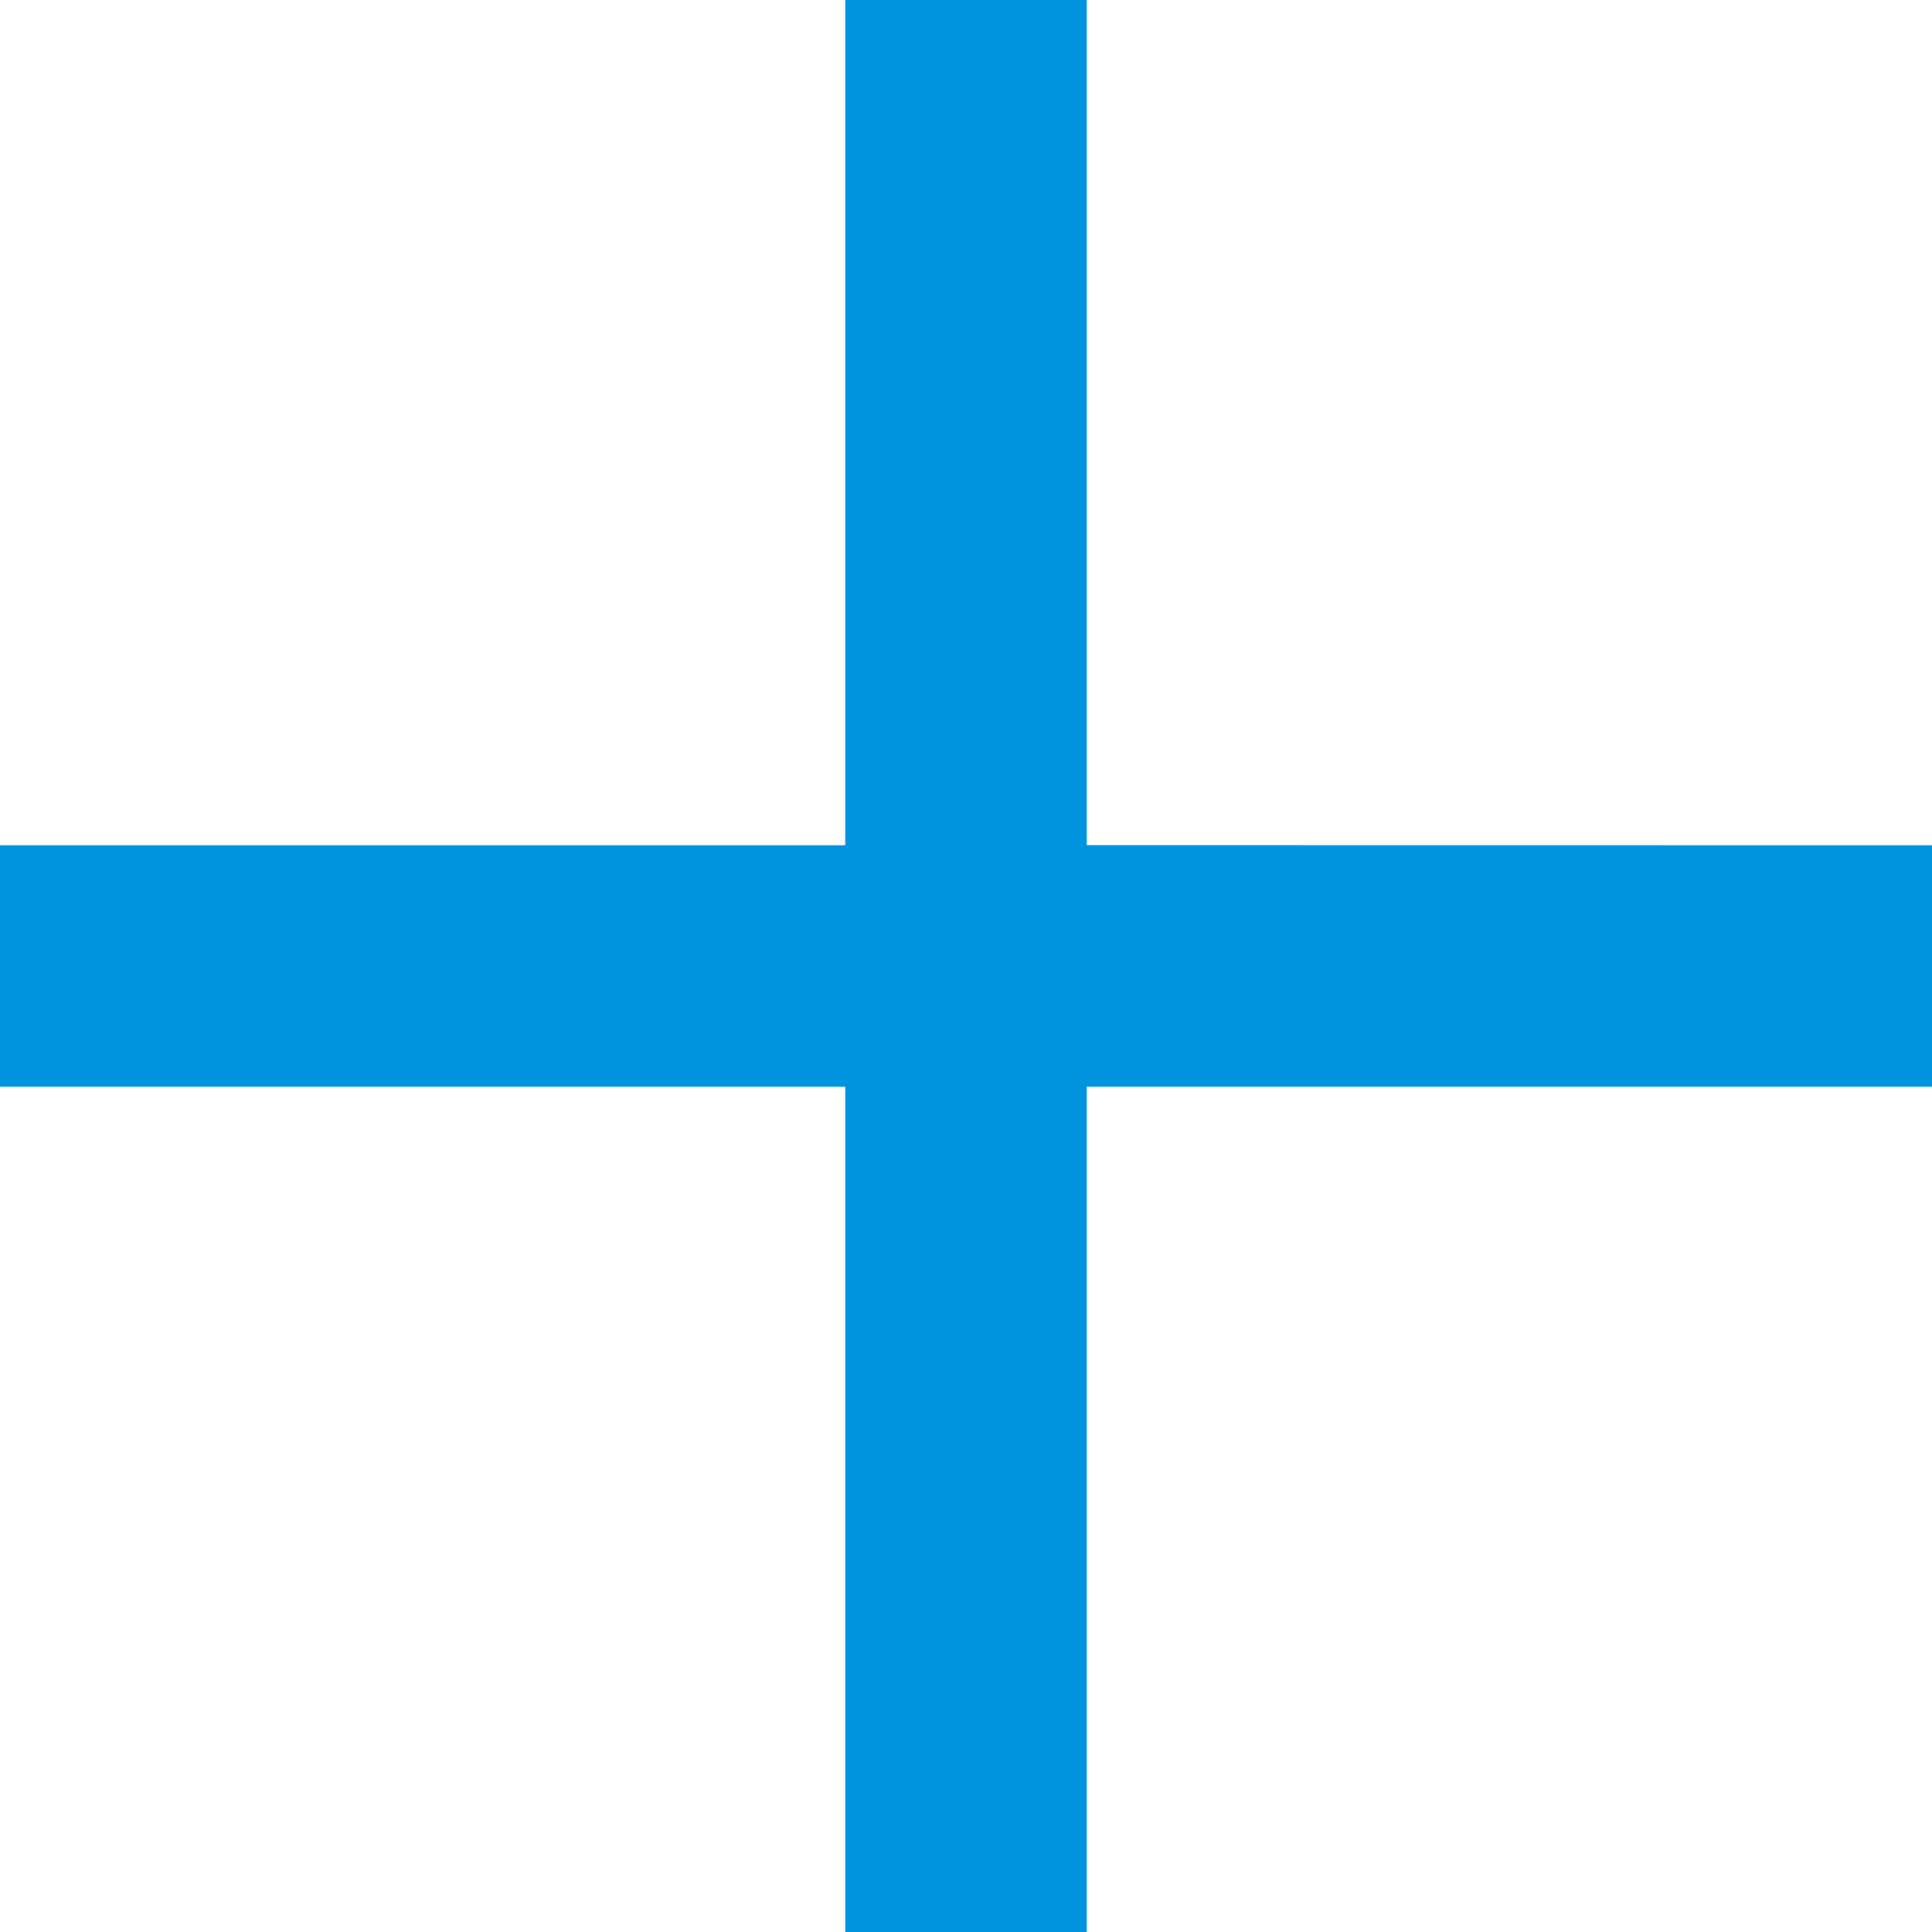 <svg xmlns="http://www.w3.org/2000/svg" width="16" height="16" viewBox="0 0 16 16">
    <g fill="none" fill-rule="evenodd">
        <g fill="#0094DF">
            <g>
                <g>
                    <g>
                        <g>
                            <path d="M9 0v6.999L16 7v2H9v7H7V9H0V7h7V0h2z" transform="translate(-303 -8001) translate(0 7768) translate(0 60) translate(22 143) translate(0 19) translate(281 11)"/>
                        </g>
                    </g>
                </g>
            </g>
        </g>
    </g>
</svg>
